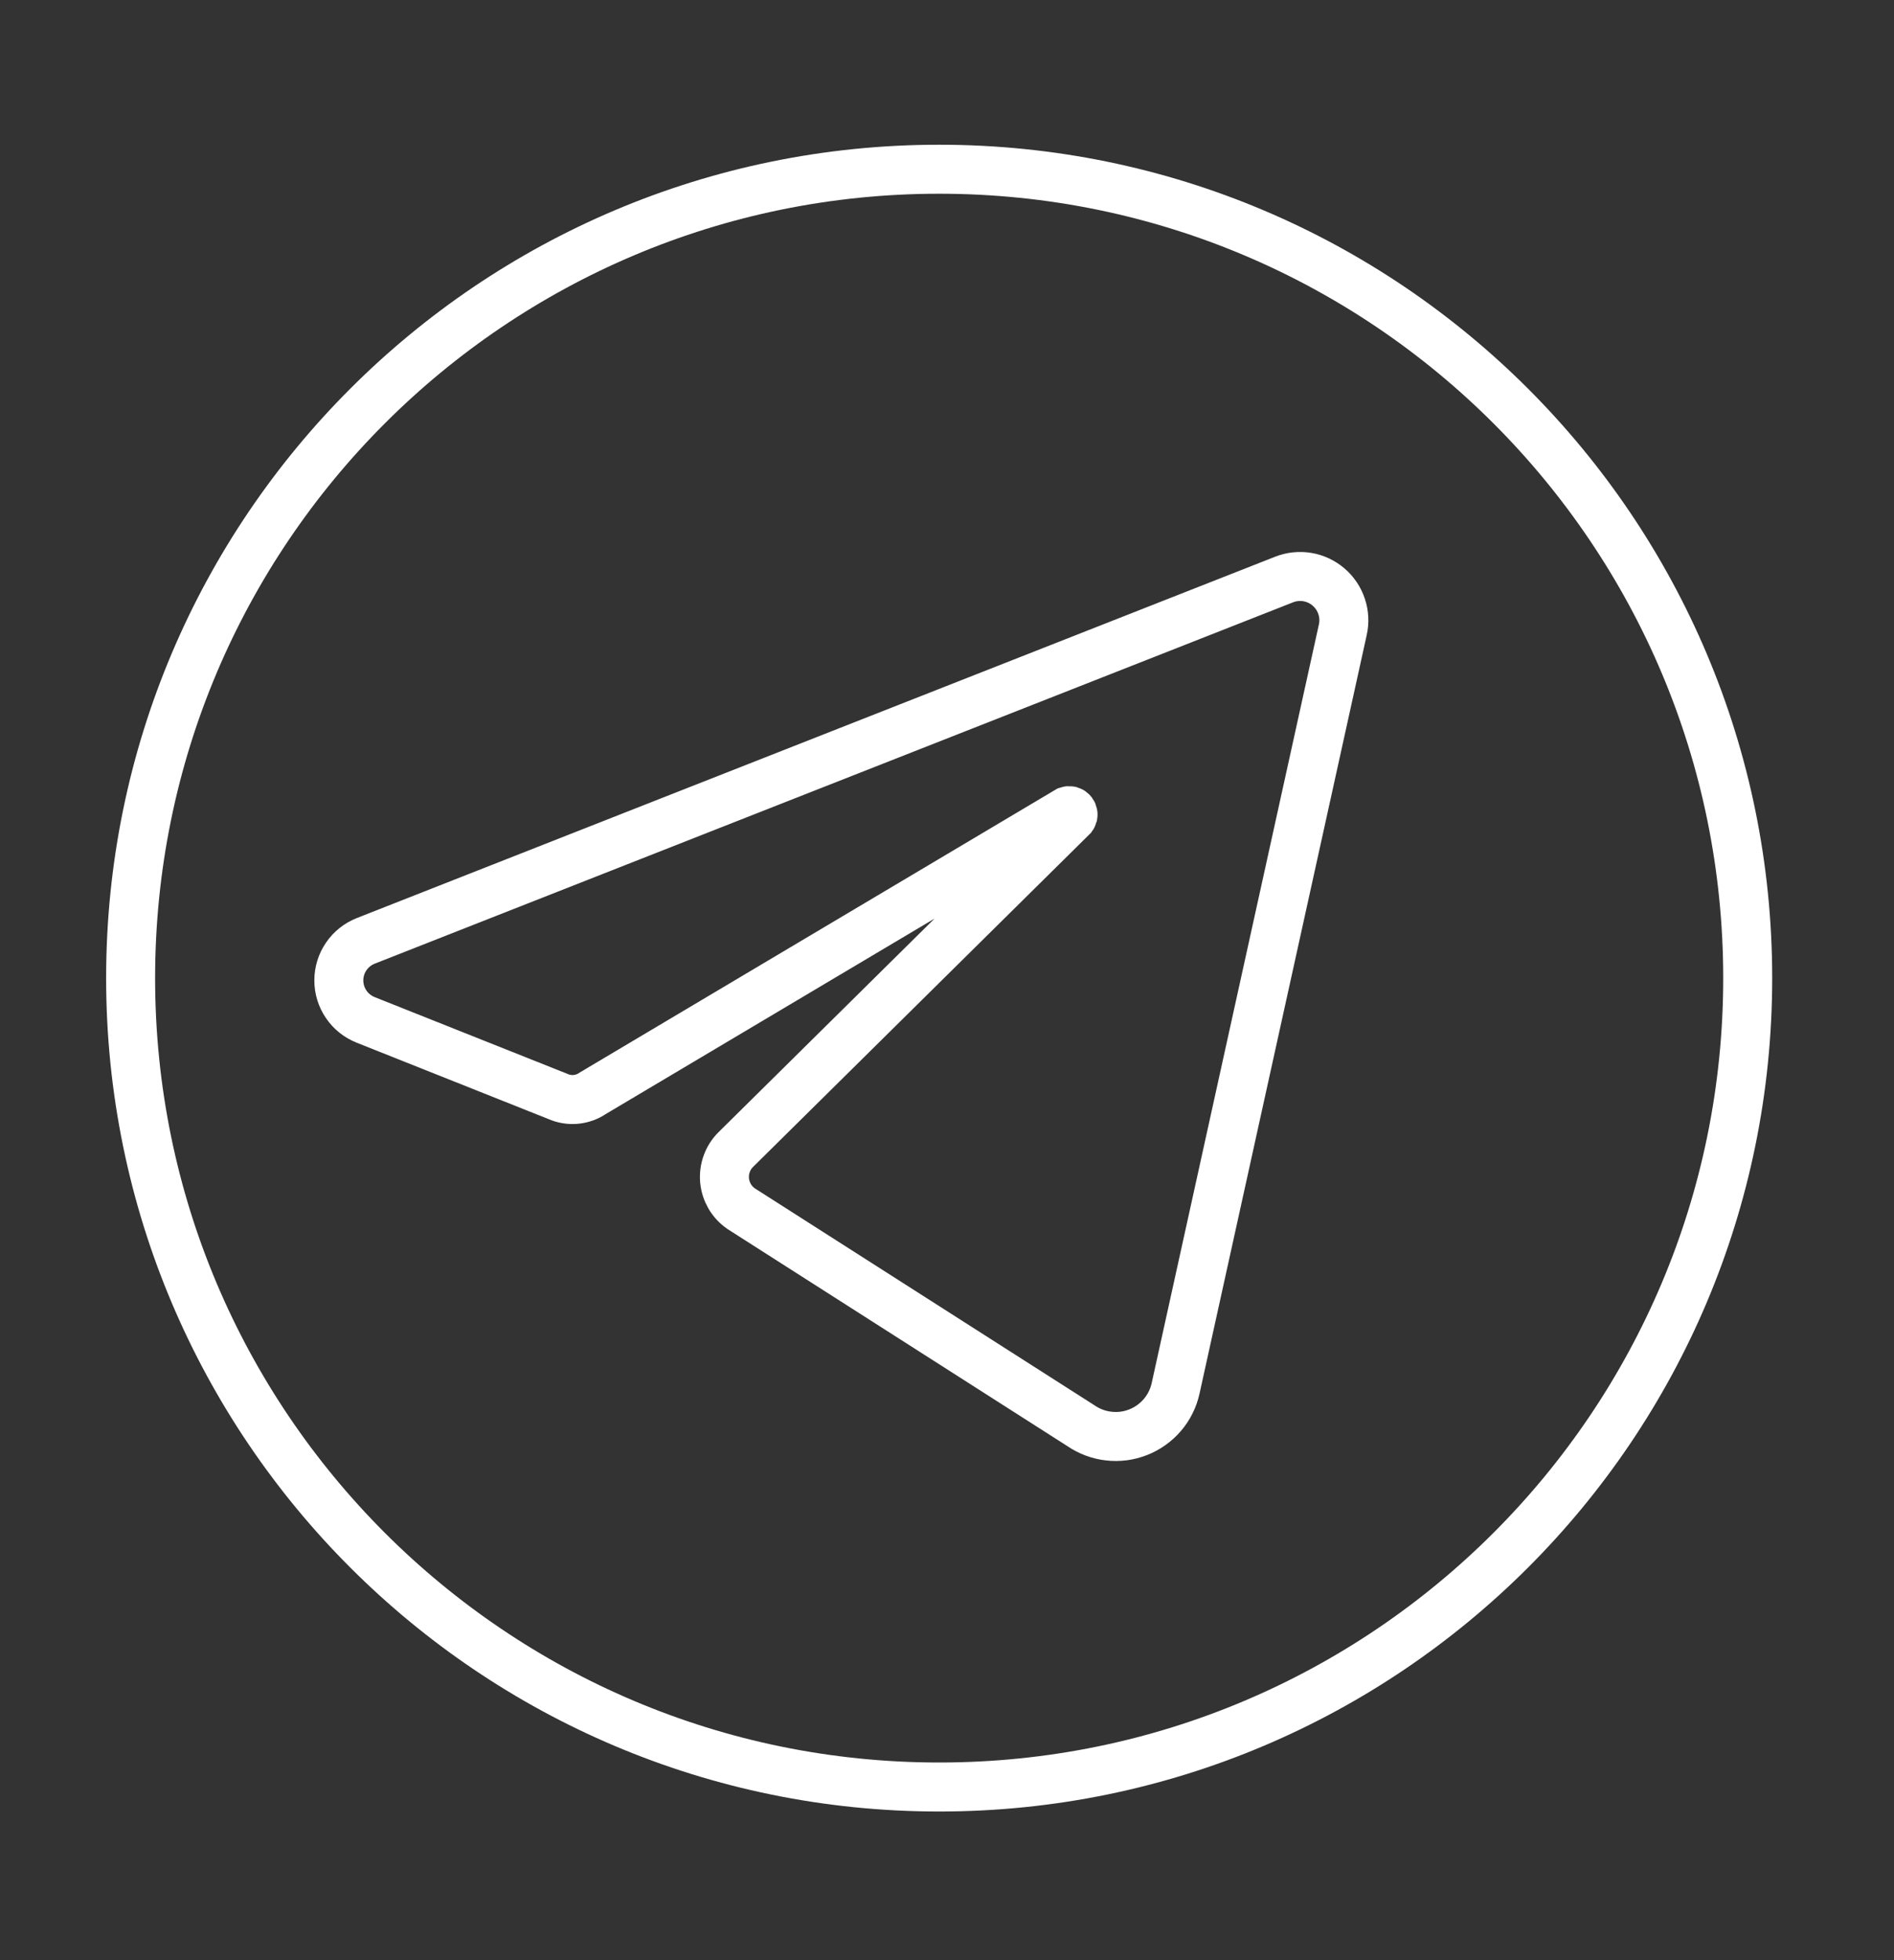 <?xml version="1.0" encoding="UTF-8"?> <svg xmlns="http://www.w3.org/2000/svg" width="29" height="30" viewBox="0 0 29 30" fill="none"><rect x="0" y="0" width="29" height="30" fill="#333333" stroke="none"/><path d="M14.38 27.35C21.217 27.35 26.76 21.807 26.76 14.97C26.76 8.133 21.217 2.59 14.38 2.59C7.543 2.59 2 8.133 2 14.97C2 21.807 7.543 27.35 14.38 27.35Z" stroke="white" stroke-width="0.75" stroke-miterlimit="10"></path><path d="M5.6 14.4L19.66 8.87C19.773 8.825 19.897 8.812 20.017 8.832C20.137 8.852 20.249 8.905 20.342 8.984C20.434 9.063 20.504 9.166 20.542 9.282C20.581 9.397 20.587 9.521 20.56 9.64L18 21.25C17.967 21.4 17.897 21.54 17.797 21.657C17.697 21.773 17.57 21.864 17.427 21.92C17.283 21.977 17.129 21.997 16.976 21.979C16.823 21.962 16.677 21.907 16.55 21.82L11.35 18.5C11.278 18.451 11.217 18.386 11.173 18.311C11.129 18.235 11.102 18.151 11.094 18.064C11.087 17.977 11.098 17.889 11.129 17.807C11.159 17.725 11.207 17.651 11.27 17.59L16.42 12.5C16.427 12.49 16.431 12.477 16.43 12.464C16.43 12.452 16.425 12.44 16.418 12.43C16.41 12.42 16.399 12.412 16.387 12.409C16.375 12.405 16.362 12.406 16.35 12.41L9.08 16.73C9.002 16.784 8.911 16.817 8.817 16.826C8.722 16.835 8.627 16.819 8.54 16.78L5.6 15.61C5.479 15.562 5.374 15.479 5.301 15.371C5.227 15.263 5.188 15.136 5.188 15.005C5.188 14.874 5.227 14.747 5.301 14.639C5.374 14.531 5.479 14.448 5.6 14.4Z" stroke="white" stroke-width="0.75" stroke-miterlimit="10"></path></svg> 